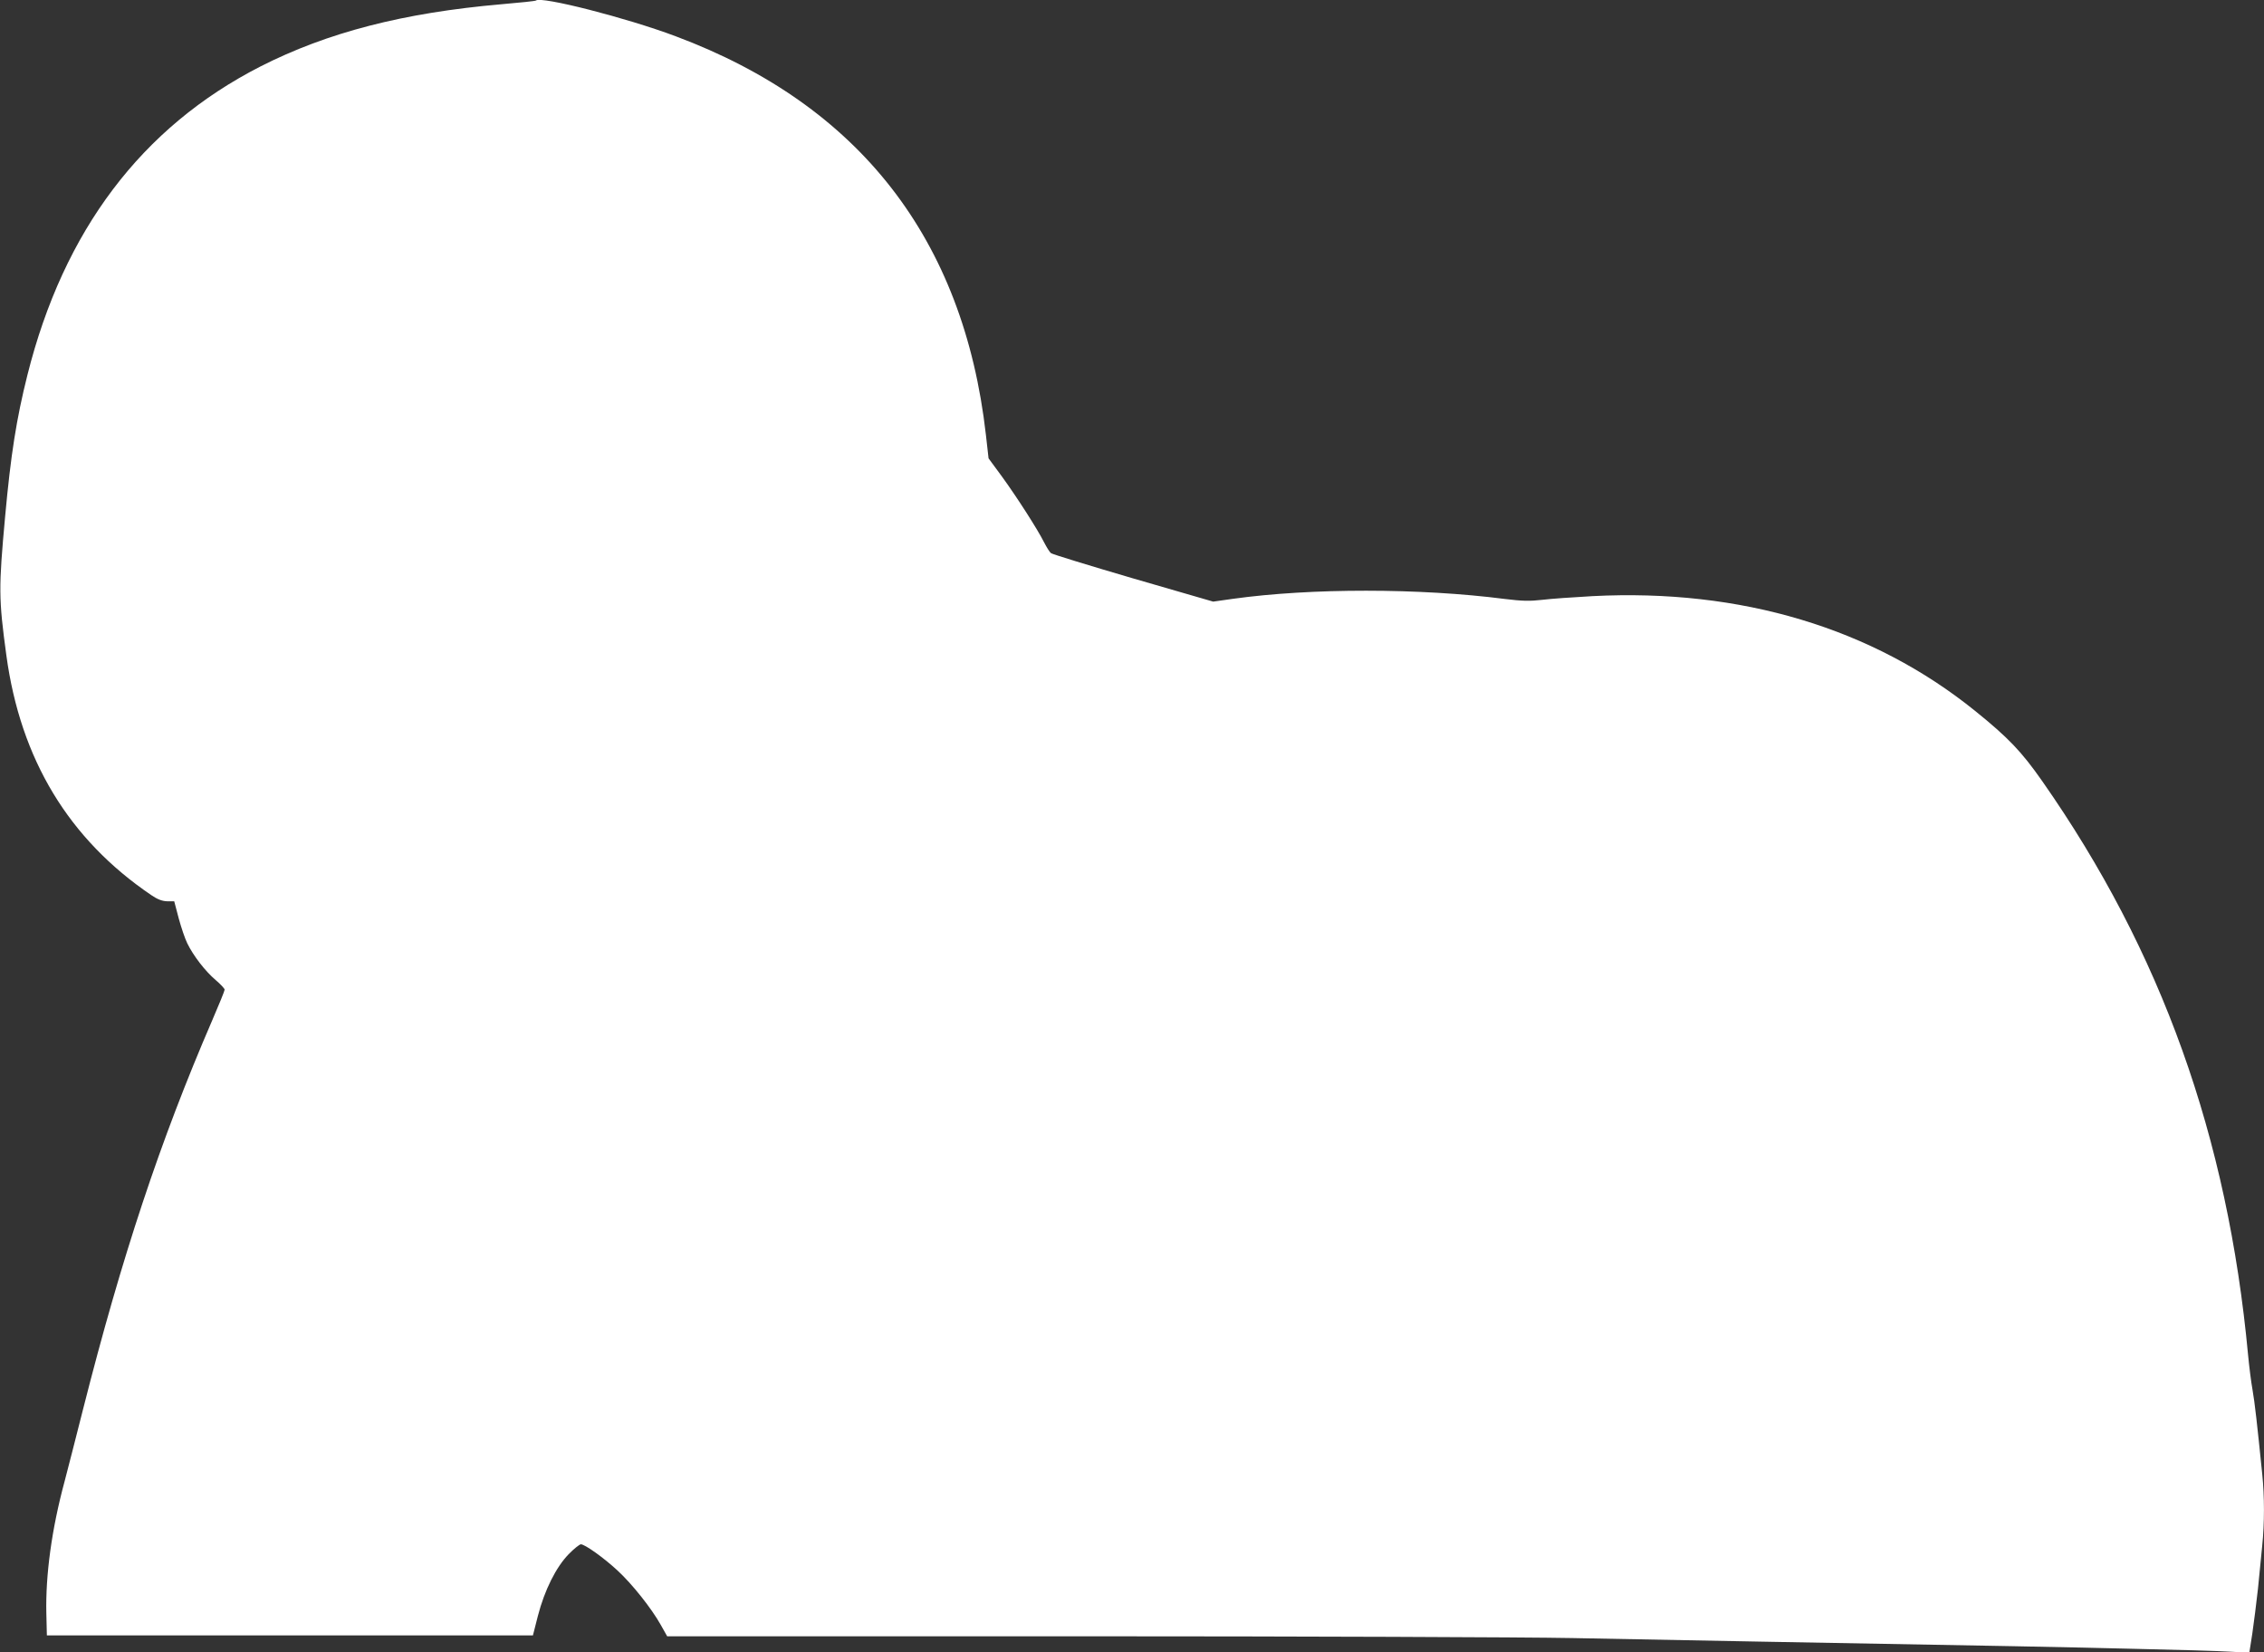 <?xml version="1.0" standalone="no"?>
<!DOCTYPE svg PUBLIC "-//W3C//DTD SVG 20010904//EN"
 "http://www.w3.org/TR/2001/REC-SVG-20010904/DTD/svg10.dtd">
<svg version="1.0" xmlns="http://www.w3.org/2000/svg"
 width="1280pt" height="934pt" viewBox="0 0 1280 934"
 preserveAspectRatio="xMidYMid meet">
<rect x="0" y="0" width="1280" height="934" fill="#333333" stroke="none"/>
<g transform="translate(0,934) scale(0.1,-0.1)"
fill="#ffffff" stroke="none">
<path d="M3030 9337 c-3 -3 -90 -12 -195 -21 -553 -48 -984 -159 -1363 -352
-671 -343 -1112 -927 -1317 -1744 -62 -247 -94 -449 -126 -800 -37 -405 -37
-462 7 -785 80 -588 353 -1039 819 -1355 35 -24 61 -34 90 -35 l40 0 25 -95
c14 -52 36 -117 49 -143 34 -70 102 -158 160 -207 28 -24 51 -48 51 -55 0 -6
-32 -85 -71 -175 -293 -678 -511 -1335 -729 -2195 -39 -154 -86 -338 -105
-410 -73 -270 -108 -530 -103 -745 l3 -125 1374 0 1374 0 28 110 c38 147 103
276 174 349 30 31 62 56 69 56 23 0 129 -76 206 -147 84 -77 194 -216 246
-309 l36 -64 2316 0 c1275 0 2533 -5 2797 -10 264 -5 739 -14 1055 -20 1411
-25 1731 -31 2130 -41 234 -5 475 -12 536 -16 l111 -6 17 109 c9 60 23 174 32
254 8 80 19 189 24 243 13 124 13 279 0 404 -29 285 -42 403 -55 477 -8 44
-19 133 -25 196 -115 1234 -490 2281 -1163 3243 -118 169 -193 247 -380 398
-581 469 -1325 692 -2163 649 -109 -6 -238 -15 -286 -21 -69 -8 -113 -7 -210
5 -482 62 -1097 62 -1536 1 l-113 -16 -452 131 c-249 73 -458 137 -465 143 -8
6 -25 34 -39 61 -37 74 -154 256 -239 373 l-75 102 -15 133 c-126 1107 -716
1865 -1754 2253 -279 105 -763 228 -790 202z"/>
</g>
</svg>
